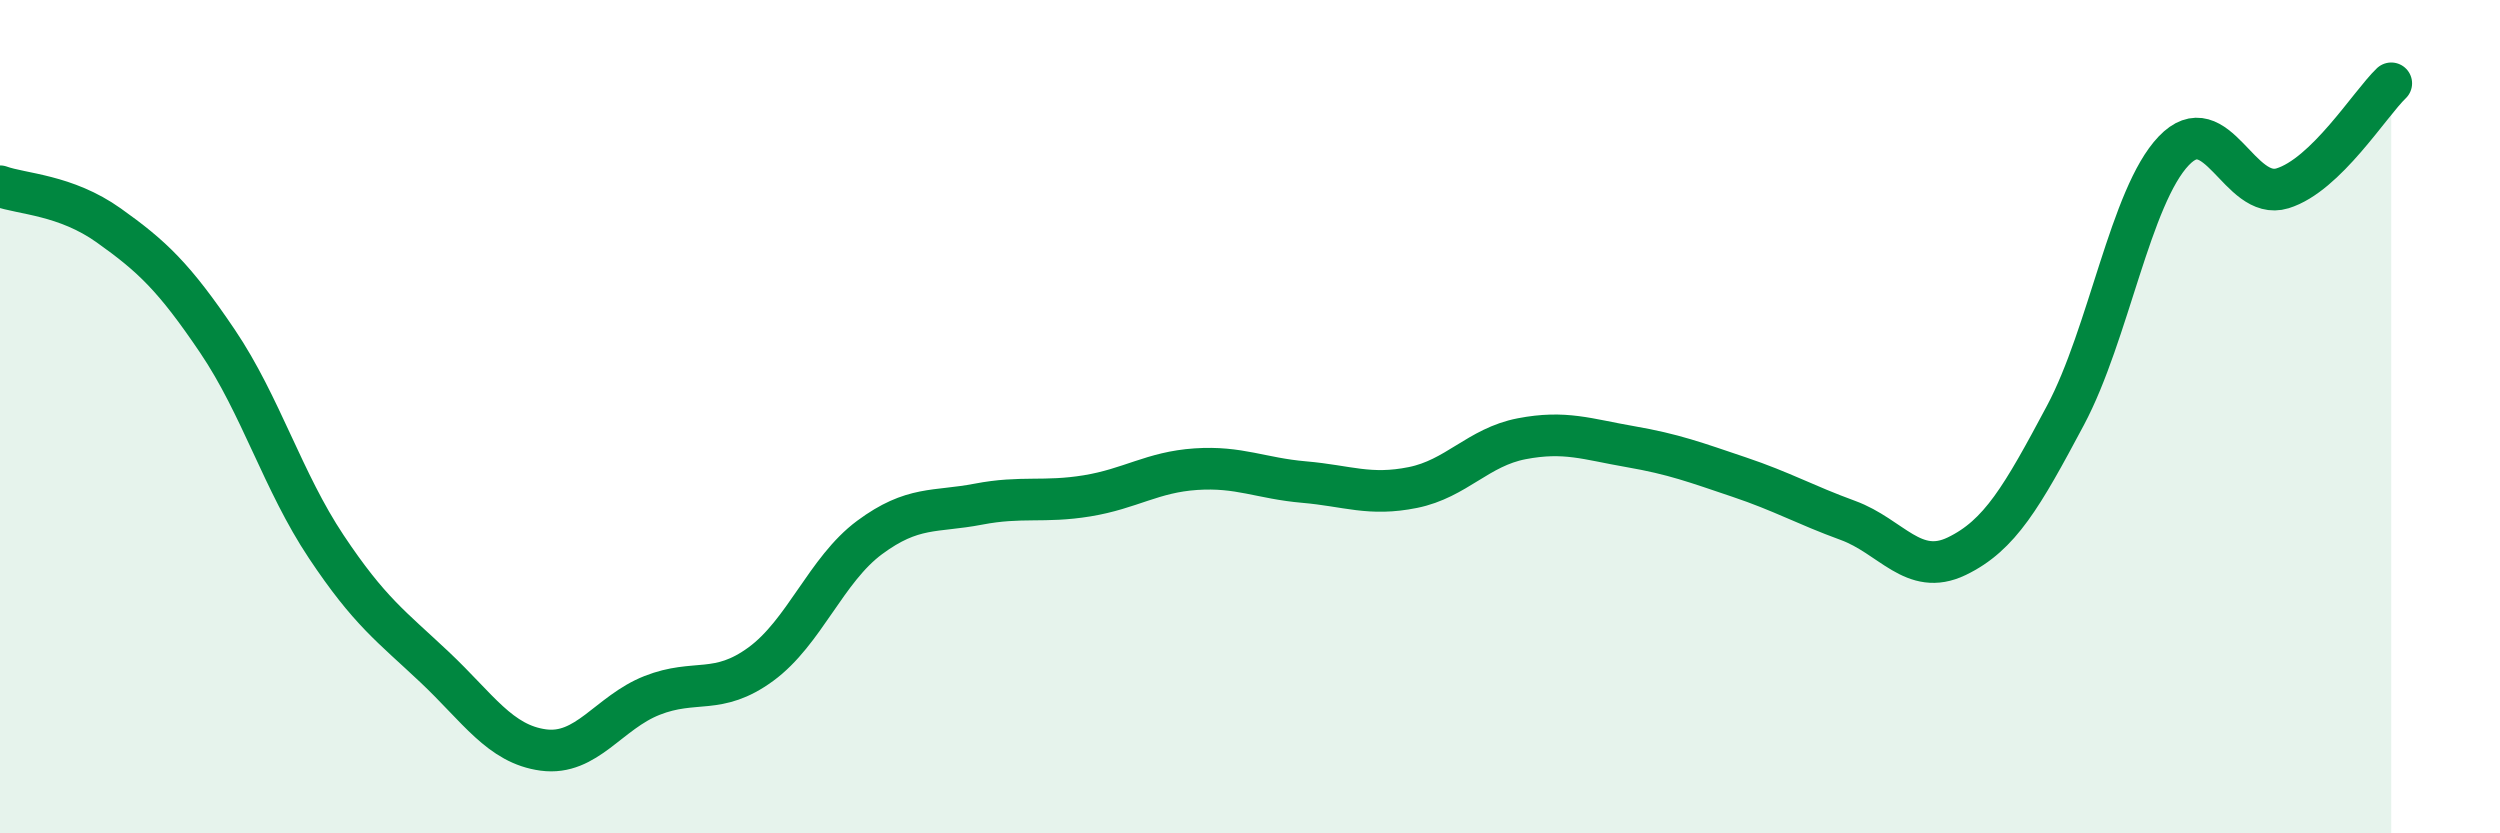 
    <svg width="60" height="20" viewBox="0 0 60 20" xmlns="http://www.w3.org/2000/svg">
      <path
        d="M 0,4.47 C 0.52,4.66 1.57,4.67 2.61,5.41 C 3.65,6.15 4.18,6.65 5.22,8.19 C 6.26,9.73 6.79,11.56 7.83,13.12 C 8.87,14.68 9.39,15.03 10.43,16.01 C 11.47,16.99 12,17.86 13.04,18 C 14.08,18.14 14.61,17.1 15.65,16.69 C 16.69,16.28 17.22,16.7 18.26,15.94 C 19.3,15.18 19.83,13.67 20.87,12.9 C 21.91,12.13 22.44,12.3 23.48,12.1 C 24.52,11.9 25.05,12.07 26.09,11.9 C 27.13,11.73 27.66,11.33 28.7,11.26 C 29.74,11.19 30.26,11.48 31.3,11.57 C 32.34,11.66 32.87,11.91 33.91,11.7 C 34.95,11.49 35.48,10.73 36.52,10.53 C 37.56,10.33 38.09,10.54 39.13,10.72 C 40.17,10.9 40.7,11.1 41.74,11.45 C 42.78,11.8 43.31,12.11 44.35,12.49 C 45.39,12.87 45.92,13.85 46.96,13.35 C 48,12.85 48.53,11.92 49.57,9.97 C 50.61,8.02 51.13,4.71 52.17,3.62 C 53.21,2.53 53.74,4.84 54.78,4.52 C 55.82,4.2 56.87,2.5 57.39,2L57.39 20L0 20Z"
        fill="#008740"
        opacity="0.1"
        stroke-linecap="round"
        stroke-linejoin="round"
      />
      <path
        d="M 0,4.47 C 0.52,4.66 1.57,4.67 2.61,5.41 C 3.65,6.15 4.18,6.65 5.22,8.19 C 6.26,9.73 6.79,11.56 7.83,13.12 C 8.87,14.68 9.39,15.03 10.43,16.01 C 11.47,16.99 12,17.86 13.04,18 C 14.08,18.14 14.61,17.1 15.65,16.69 C 16.69,16.28 17.22,16.7 18.26,15.94 C 19.3,15.18 19.83,13.67 20.87,12.9 C 21.91,12.13 22.44,12.3 23.48,12.1 C 24.52,11.9 25.05,12.07 26.09,11.9 C 27.13,11.73 27.66,11.33 28.7,11.26 C 29.74,11.19 30.26,11.48 31.3,11.57 C 32.34,11.66 32.87,11.91 33.91,11.7 C 34.95,11.49 35.48,10.73 36.52,10.53 C 37.56,10.33 38.09,10.54 39.13,10.72 C 40.17,10.9 40.7,11.1 41.74,11.45 C 42.78,11.8 43.31,12.11 44.35,12.49 C 45.39,12.87 45.92,13.85 46.96,13.35 C 48,12.85 48.53,11.92 49.57,9.97 C 50.61,8.02 51.13,4.71 52.17,3.62 C 53.21,2.53 53.74,4.84 54.78,4.52 C 55.82,4.2 56.87,2.5 57.39,2"
        stroke="#008740"
        stroke-width="1"
        fill="none"
        stroke-linecap="round"
        stroke-linejoin="round"
      />
    </svg>
  